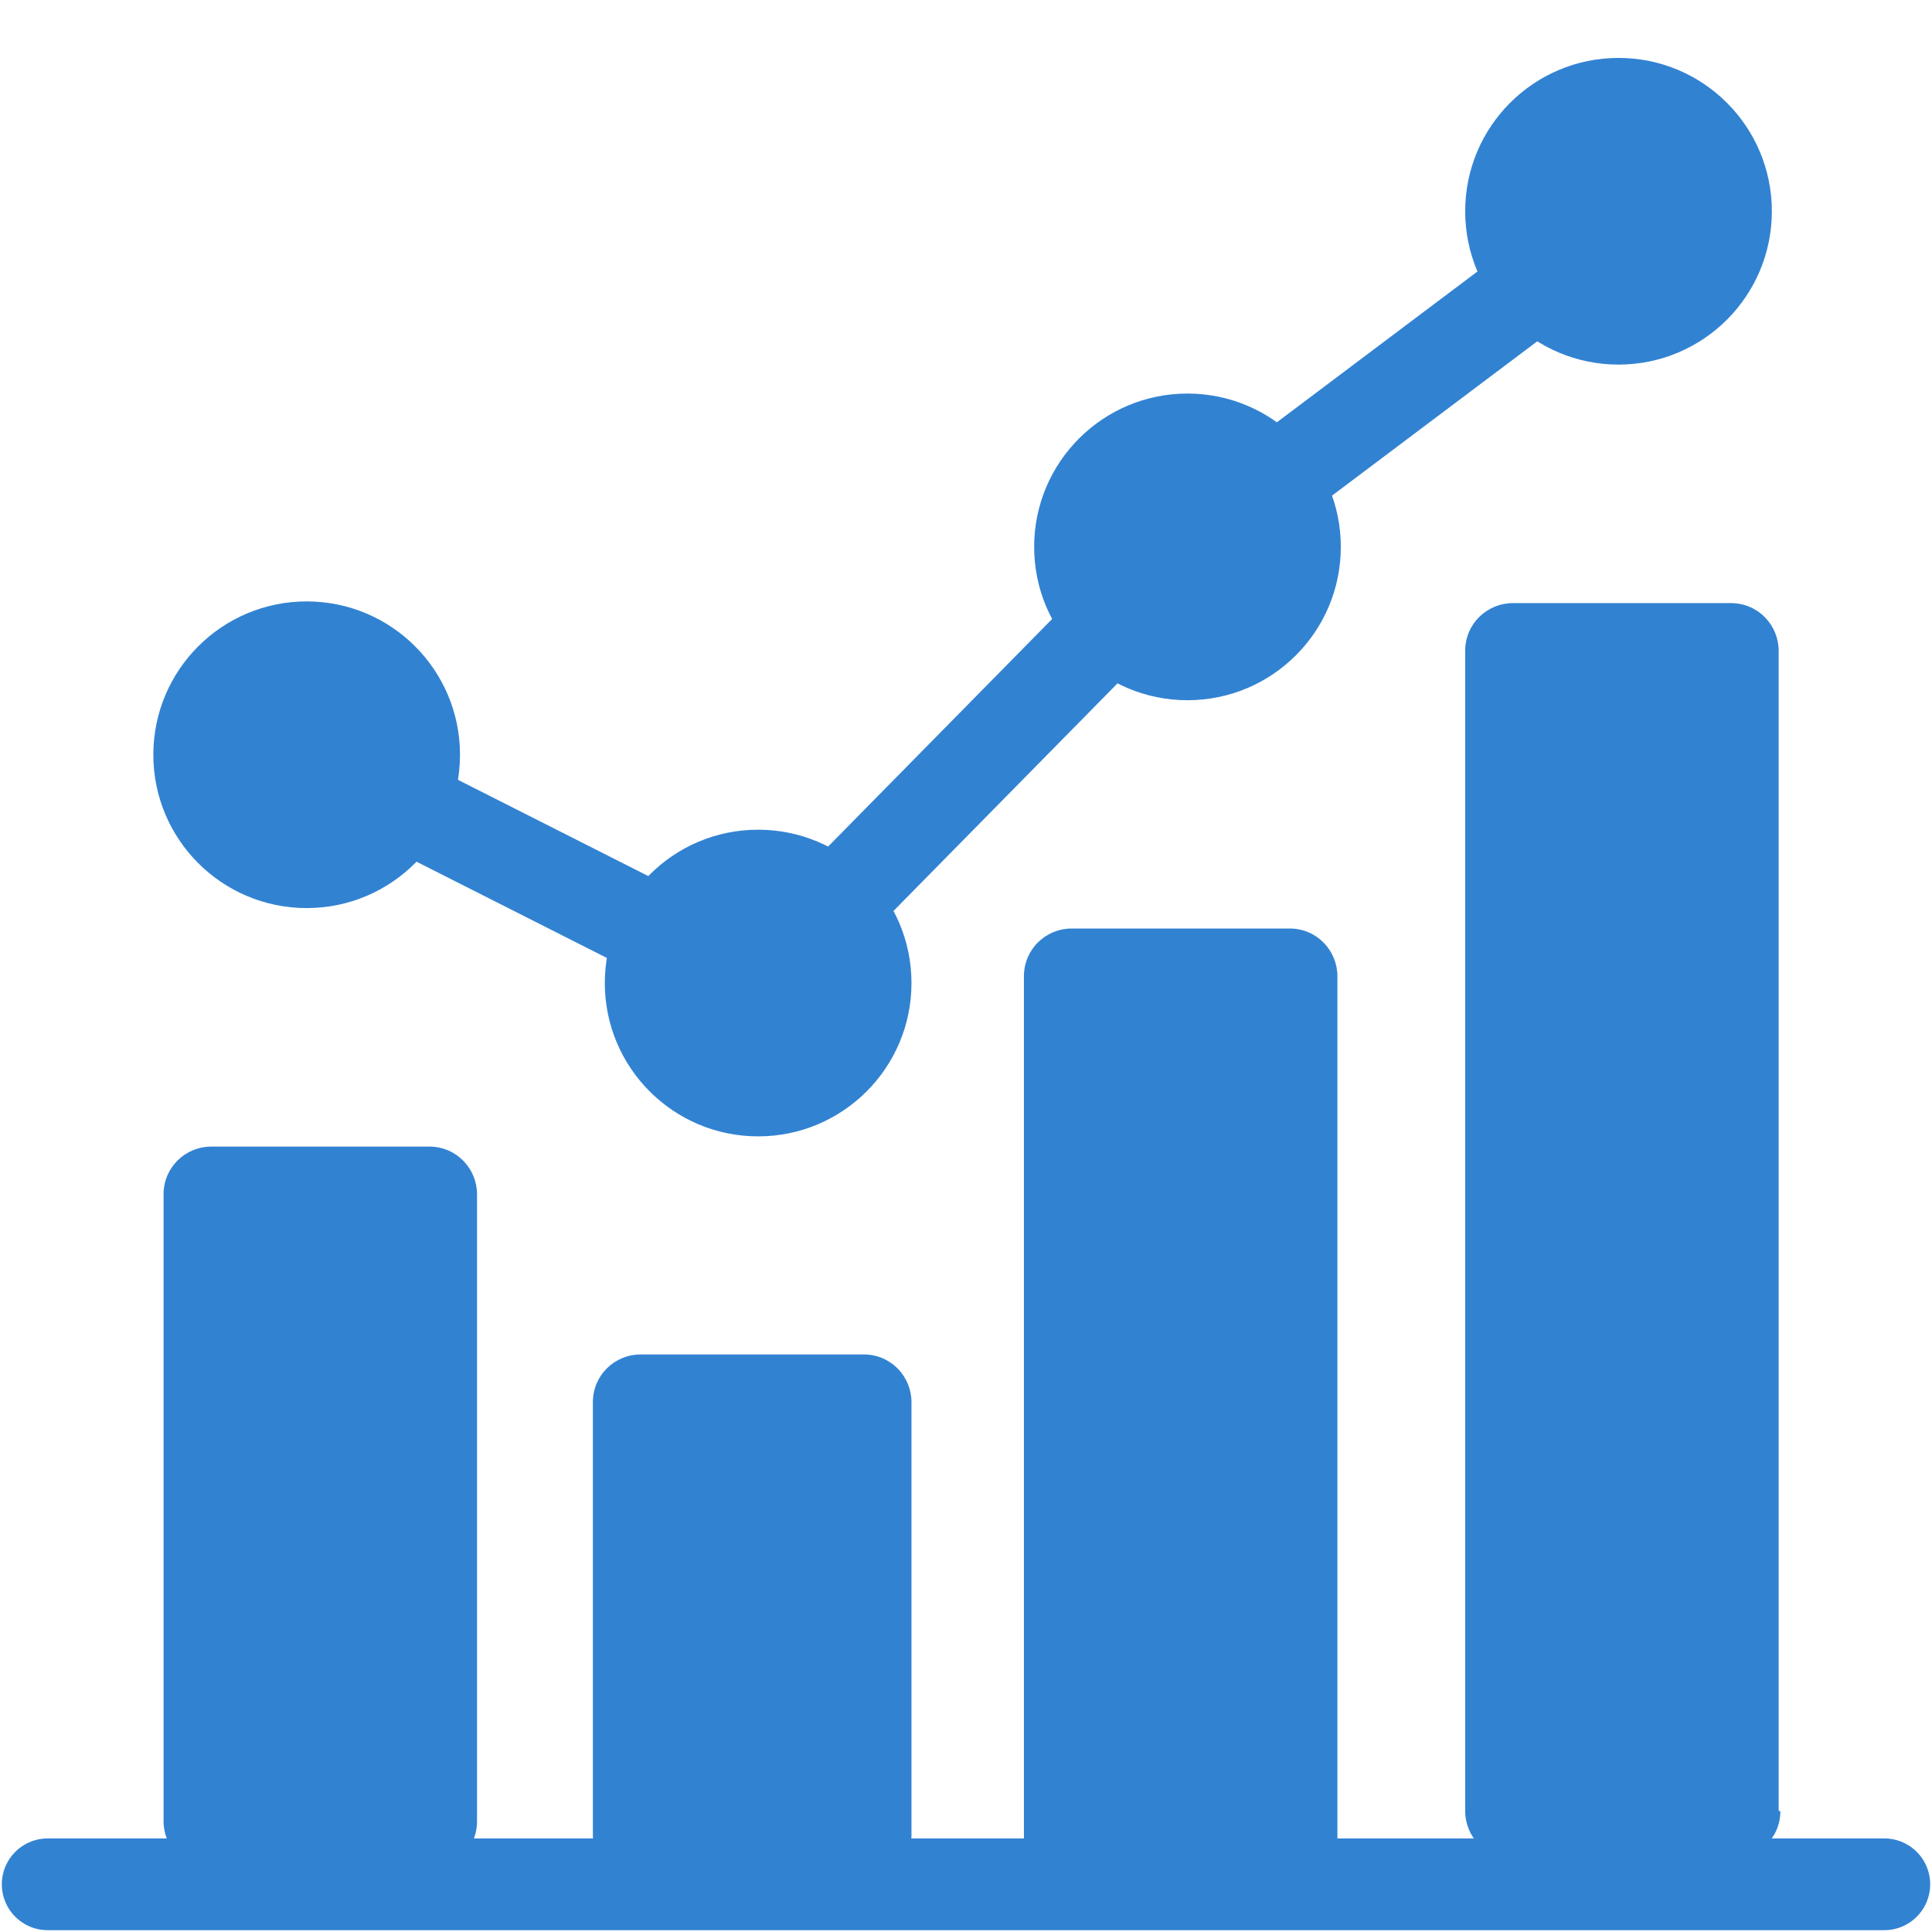 <?xml version="1.0" encoding="utf-8"?>
<svg xmlns="http://www.w3.org/2000/svg" xmlns:xlink="http://www.w3.org/1999/xlink" version="1.1" id="Ebene_1" x="0px" y="0px" viewBox="0 0 113.4 113.4" style="enable-background:new 0 0 113.4 113.4;" xml:space="preserve" width="70" height="70">
<style type="text/css">
	.st0{display:none;fill:#1A1A18;}
	.st1{fill:#3282D2;}
	.st2{fill:none;stroke:#3282D2;stroke-width:5.386;stroke-miterlimit:10;}
	.st3{fill:none;stroke:#3282D2;stroke-width:5.386;stroke-linecap:round;stroke-linejoin:round;stroke-miterlimit:10;}
</style>
<rect class="st0" width="113.4" height="113.4"/>
<circle class="st1" cx="18" cy="44.3" r="9"/>
<circle class="st1" cx="44.5" cy="57.7" r="9"/>
<circle class="st1" cx="69.7" cy="32.1" r="9"/>
<circle class="st1" cx="95" cy="12.4" r="9"/>
<polyline class="st2" points="18,44.3 44.5,57.7 69.7,32.1 97.1,11.5 "/>
<line class="st3" x1="2.8" y1="110.6" x2="110.6" y2="110.6"/>
<g>
	<path class="st1" d="M28,106.9c0,1.6-1.3,2.8-2.8,2.8H12.4c-1.6,0-2.8-1.3-2.8-2.8V70.1c0-1.6,1.3-2.8,2.8-2.8h12.8   c1.6,0,2.8,1.3,2.8,2.8V106.9z"/>
</g>
<g>
	<path class="st1" d="M78.6,108.3c0,1.6-1.3,2.8-2.8,2.8H62.9c-1.6,0-2.8-1.3-2.8-2.8v-51c0-1.6,1.3-2.8,2.8-2.8h12.8   c1.6,0,2.8,1.3,2.8,2.8V108.3z"/>
</g>
<g>
	<path class="st1" d="M104.5,106.3c0,1.6-1.3,2.8-2.8,2.8H88.8c-1.6,0-2.8-1.3-2.8-2.8V38.2c0-1.6,1.3-2.8,2.8-2.8h12.8   c1.6,0,2.8,1.3,2.8,2.8V106.3z"/>
</g>
<g>
	<path class="st1" d="M53.5,107.7c0,1.6-1.3,2.8-2.8,2.8H37.6c-1.6,0-2.8-1.3-2.8-2.8V82.3c0-1.6,1.3-2.8,2.8-2.8h13.1   c1.6,0,2.8,1.3,2.8,2.8V107.7z"/>
</g>
</svg>
